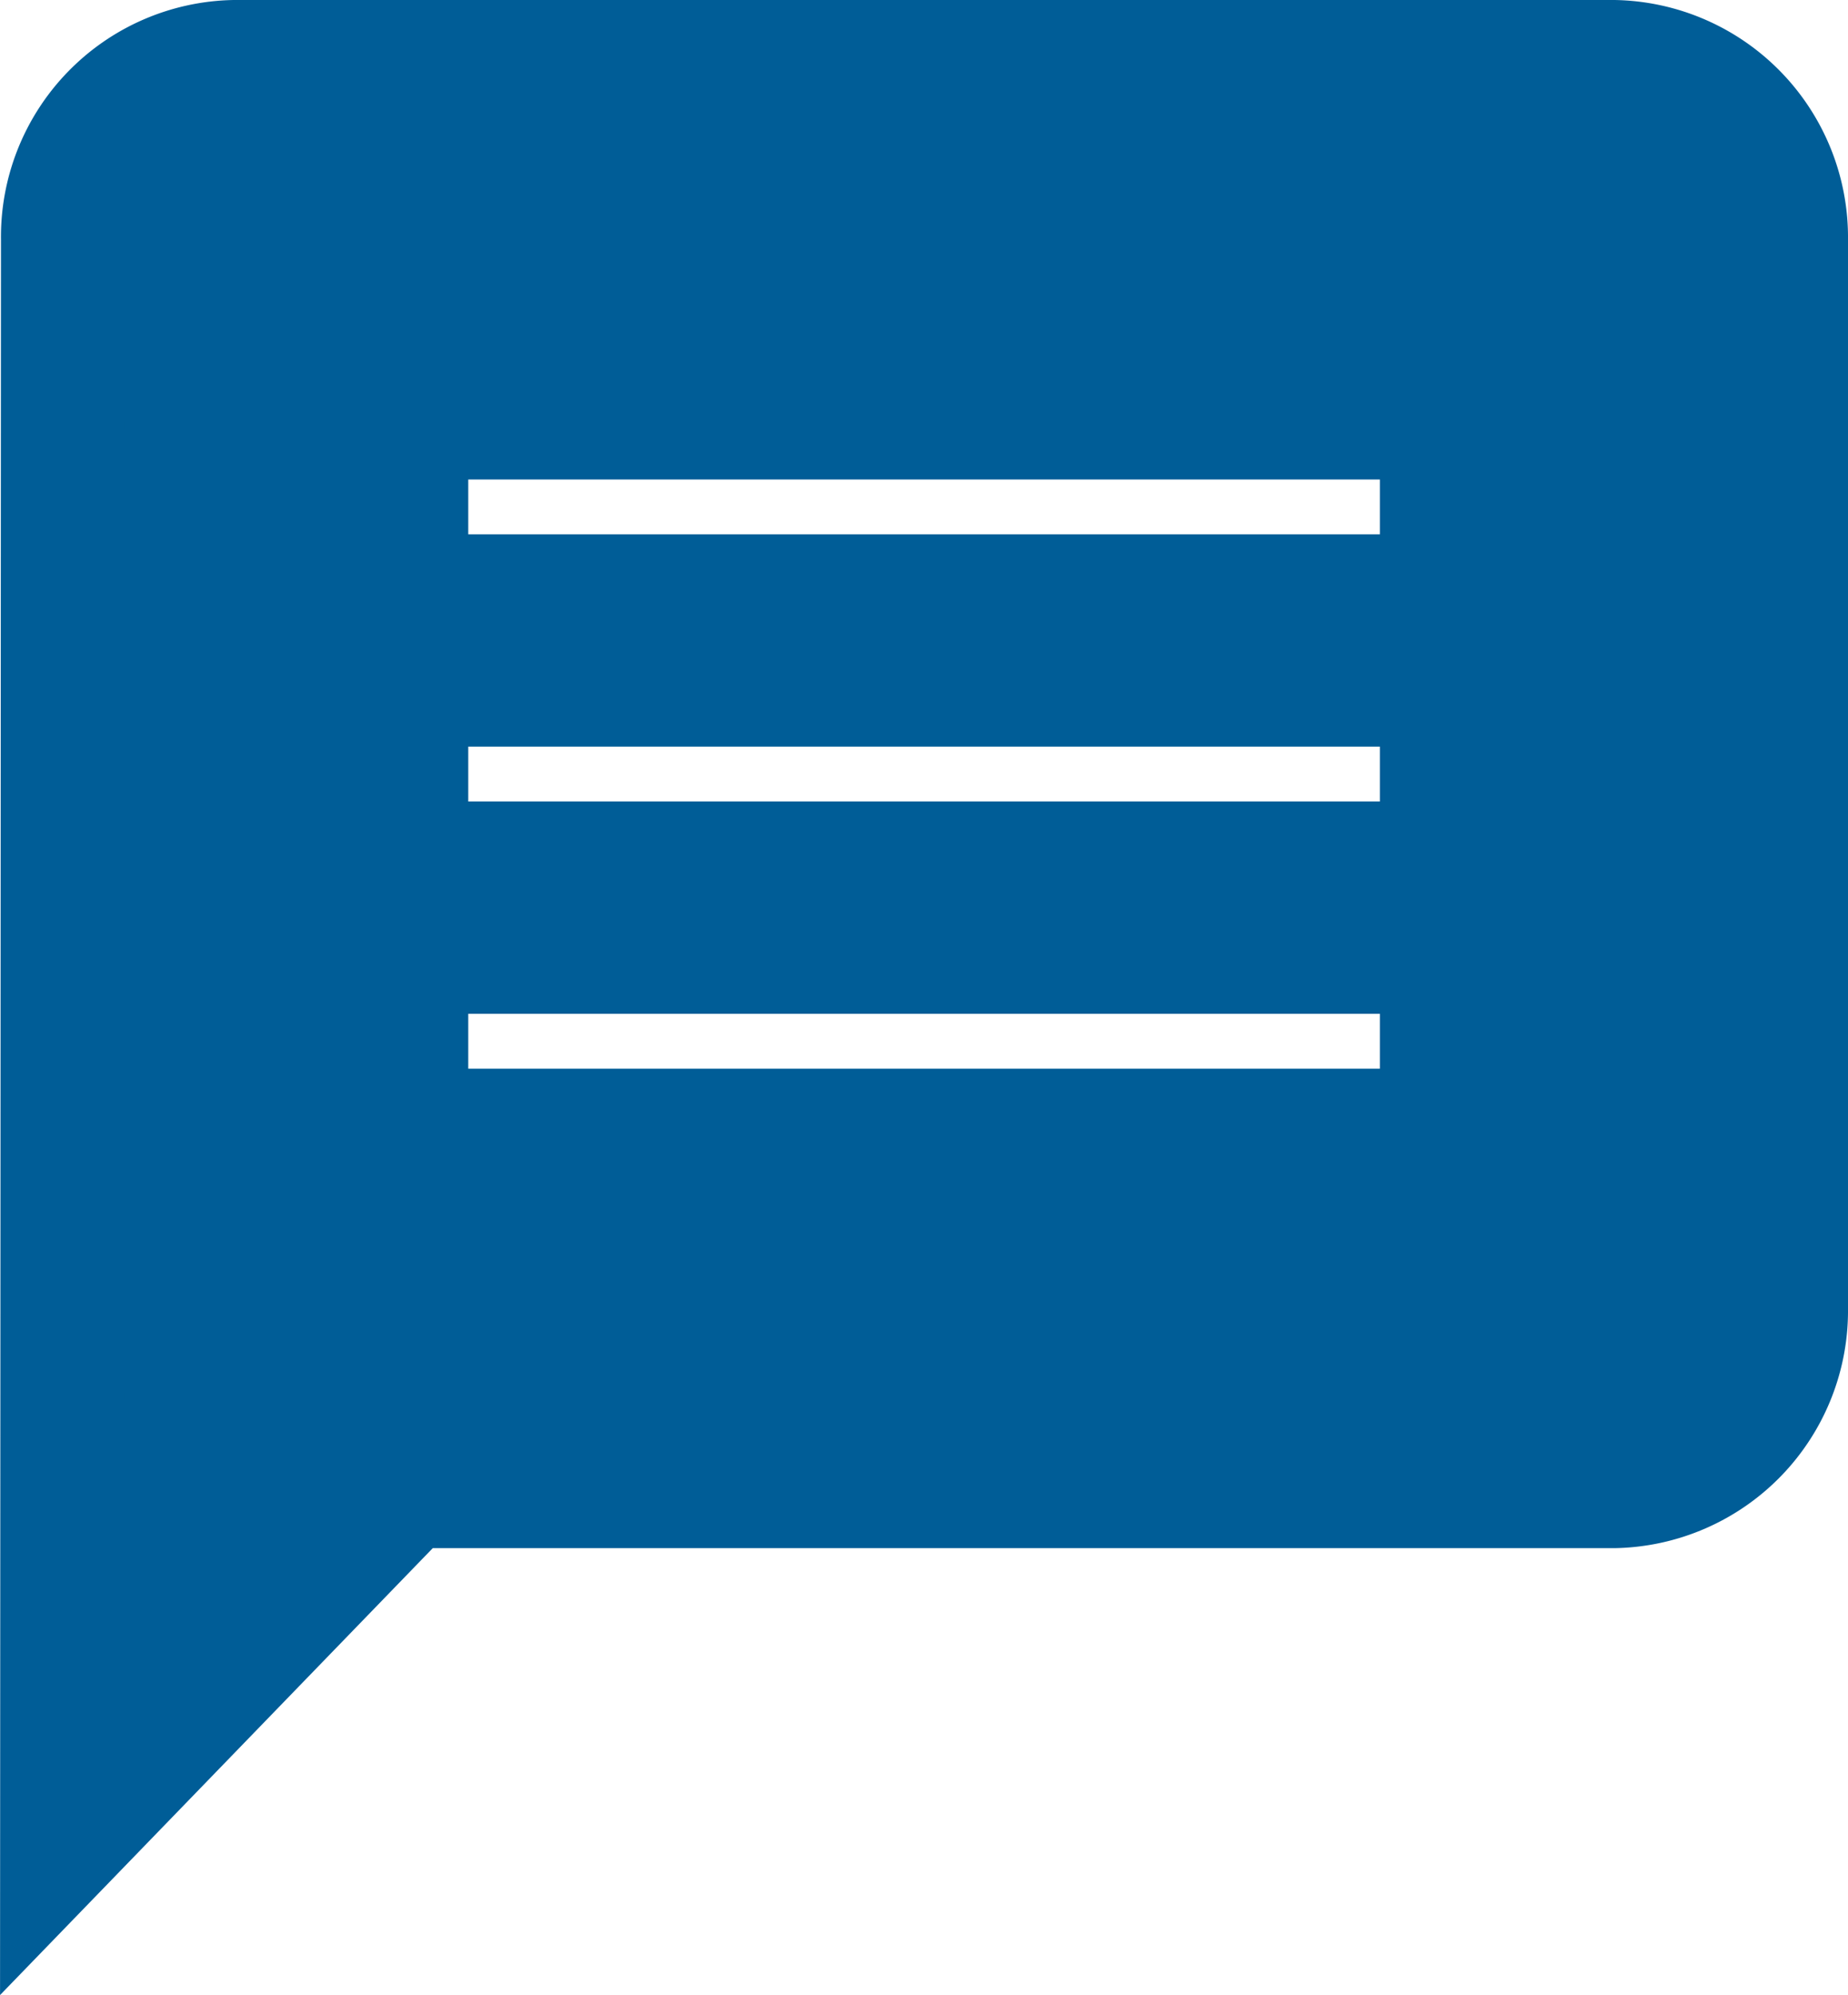 <svg xmlns="http://www.w3.org/2000/svg" width="15.001" height="16.19" viewBox="0 0 15.001 16.19">
  <path id="Icon_material-message" data-name="Icon material-message" d="M15.6,3H4.4A1.422,1.422,0,0,0,3.007,4.445L3,17.454l2.8-2.891h9.8A1.427,1.427,0,0,0,17,13.118V4.445A1.427,1.427,0,0,0,15.6,3Zm-1.4,8.672H5.8V10.227h8.4Zm0-2.168H5.8V8.059h8.4Zm0-2.168H5.8V5.891h8.4Z" transform="translate(-2.499 -2.5)" fill="#005d97" stroke="#005d97" stroke-width="1"/>
</svg>
